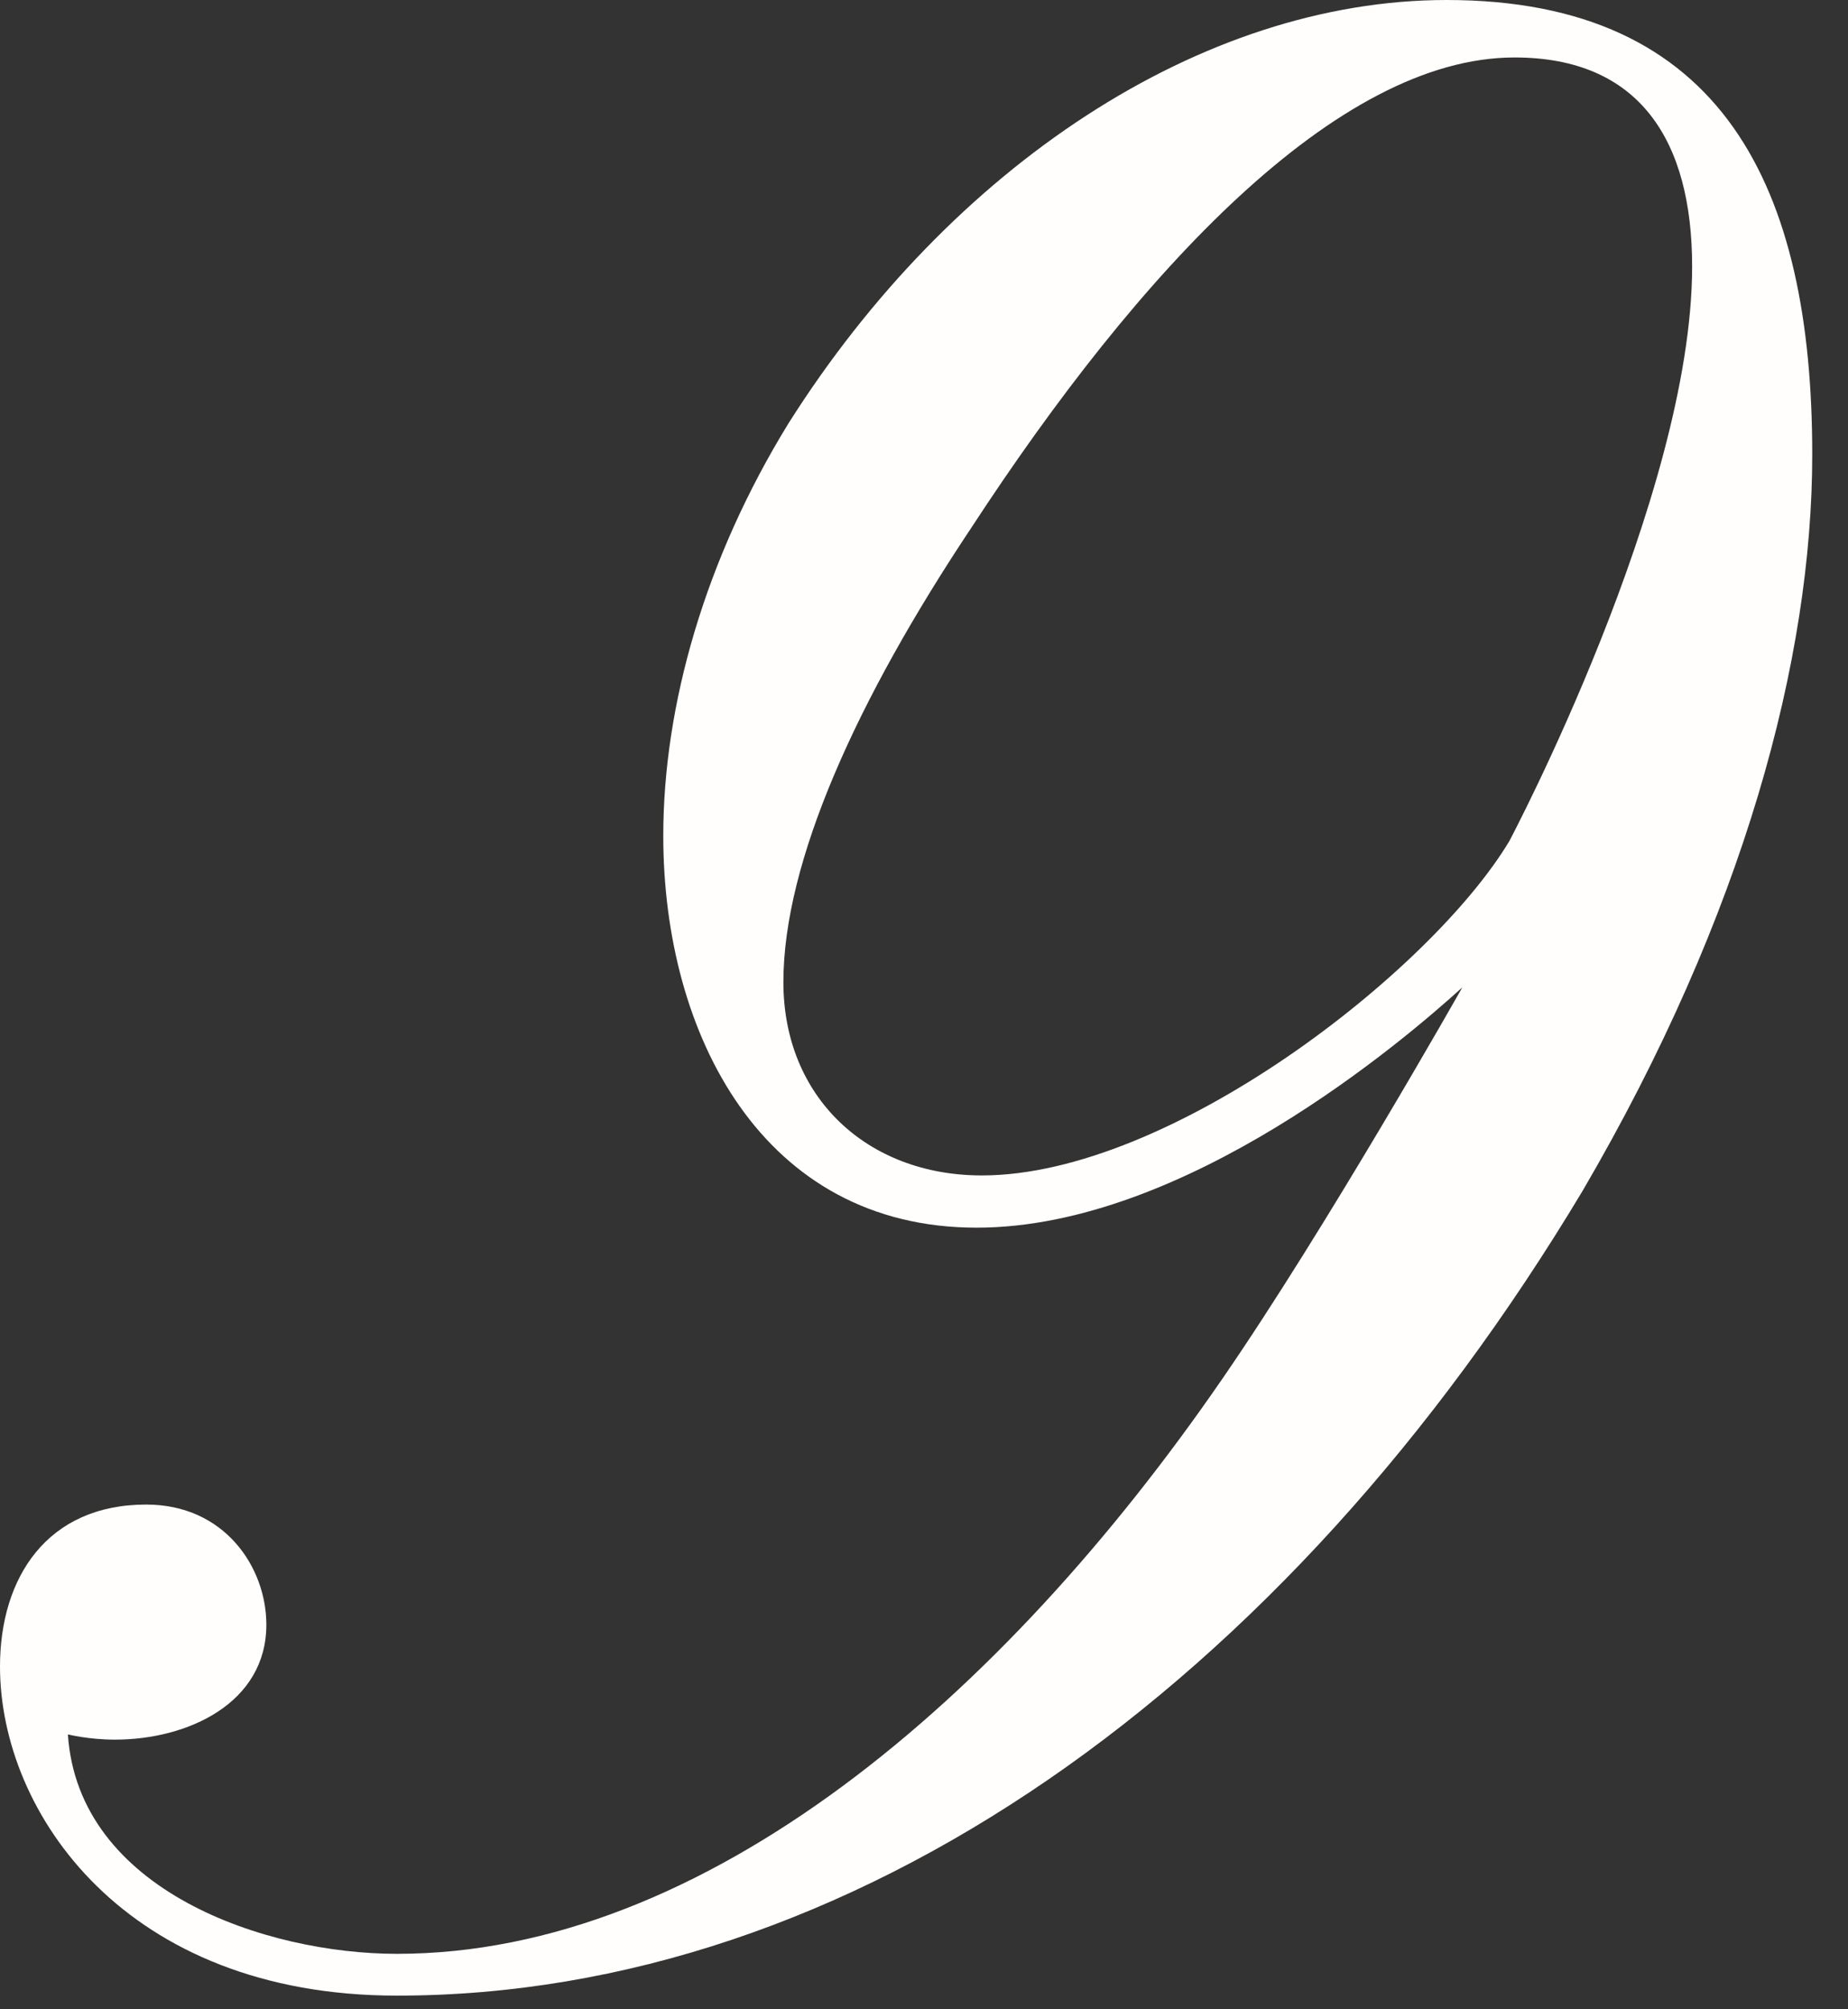 <?xml version="1.0" encoding="UTF-8"?> <svg xmlns="http://www.w3.org/2000/svg" width="46" height="50" viewBox="0 0 46 50" fill="none"><rect x="0" y="0" width="46" height="50" fill="#333333" stroke="none"/><path d="M37.7 1.43C33.28 1.43 28.34 6.76 24.18 13.13C21.32 17.42 19.5 21.45 19.5 24.44C19.5 27.3 21.58 29.25 24.44 29.25C29.12 29.25 35.62 24.18 37.57 20.93C37.57 20.93 42.12 12.35 42.12 6.63C42.12 3.51 40.82 1.43 37.7 1.43ZM45.11 11.31C45.11 16.38 43.42 22.75 39.39 29.64C31.98 41.99 21.19 49.66 9.88 49.66C3.12 49.66 -0 45.11 -0 41.47C-0 39.26 1.17 37.44 3.64 37.44C5.59 37.44 6.63 39 6.63 40.43C6.63 42.38 4.68 43.29 2.86 43.29C2.21 43.29 1.69 43.16 1.69 43.16C1.95 47.06 6.63 48.62 9.88 48.62C17.55 48.62 24.96 42.25 30.42 34.32C33.02 30.55 36.4 24.57 36.4 24.57C34.97 25.87 29.51 30.55 24.31 30.55C18.98 30.55 16.51 25.74 16.51 20.8C16.51 17.55 17.55 13.91 19.63 10.53C23.66 4.16 29.9 -0 36.01 -0C42.9 -0 45.11 4.68 45.11 11.31Z" fill="#FFFEFC"></path></svg> 